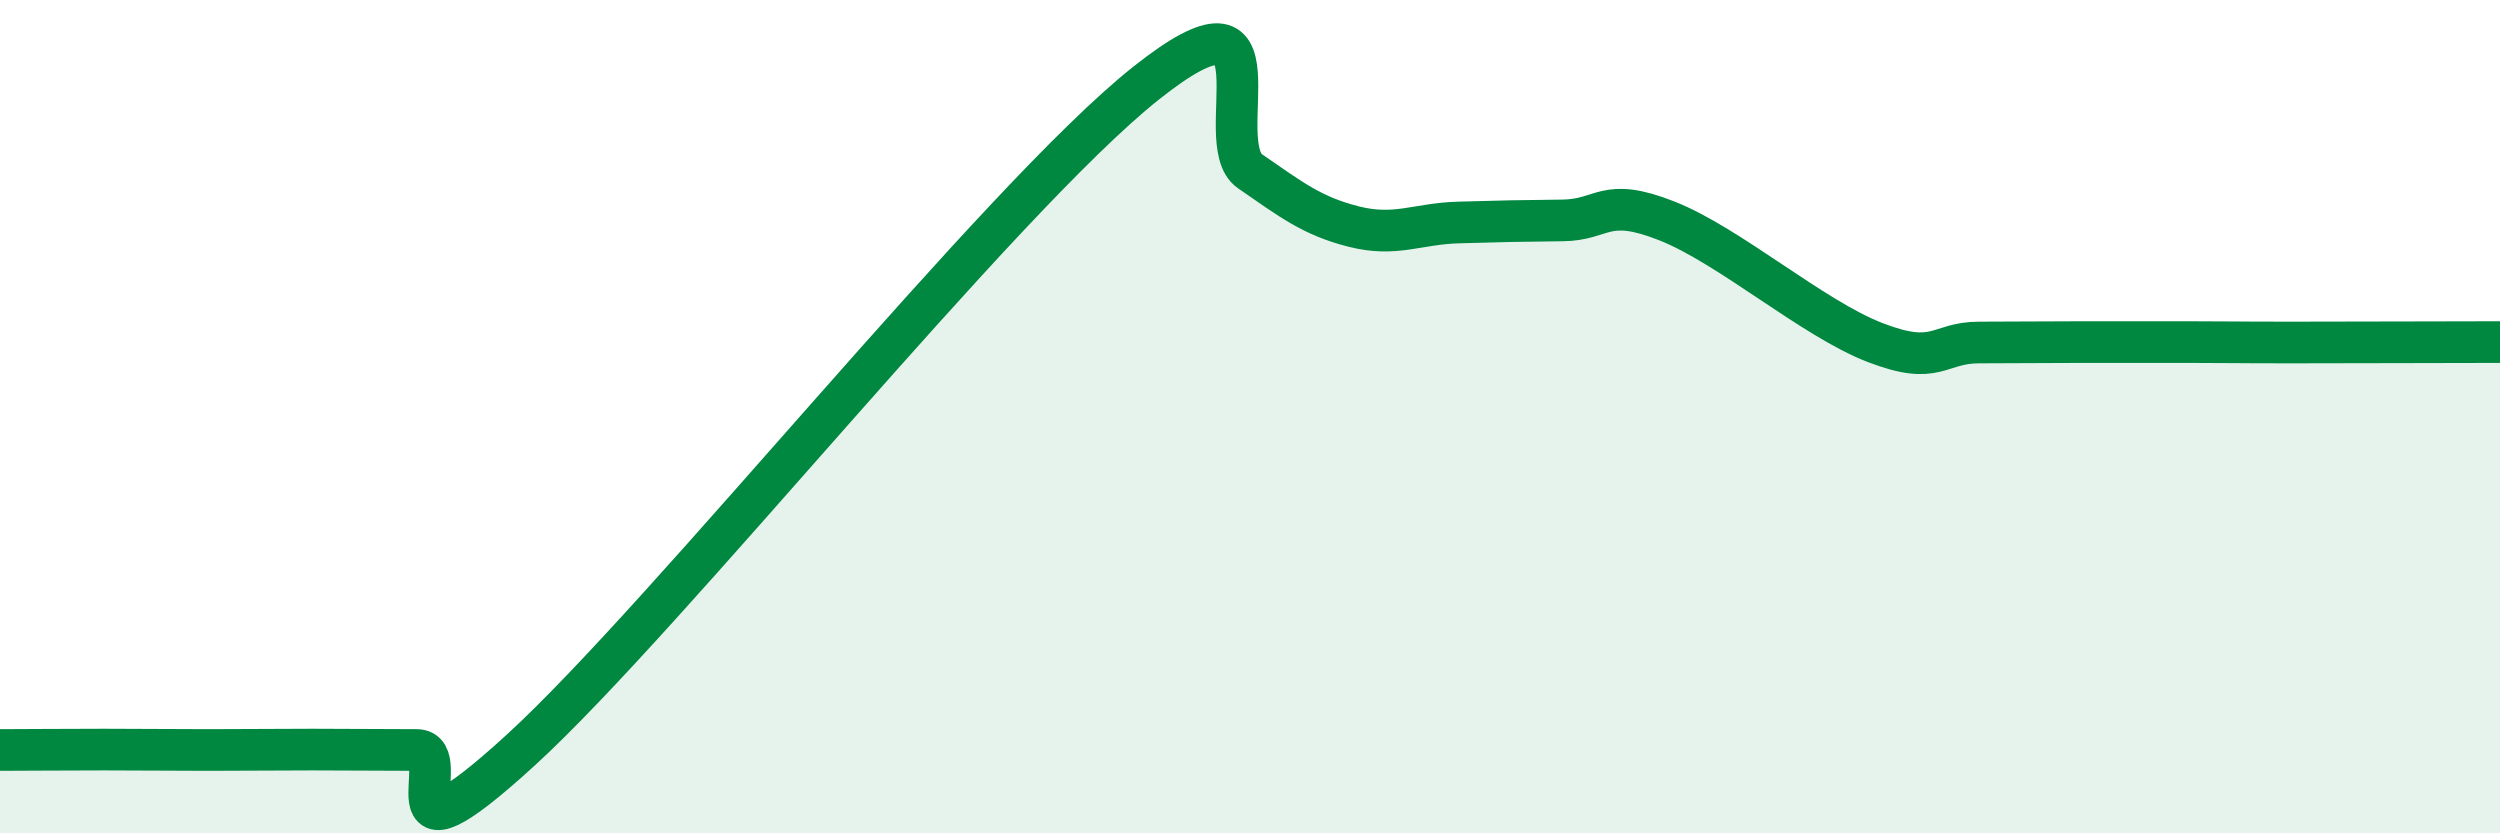 
    <svg width="60" height="20" viewBox="0 0 60 20" xmlns="http://www.w3.org/2000/svg">
      <path
        d="M 0,18 C 0.5,18 1.5,17.99 2.5,17.99 C 3.5,17.99 4,18 5,18 C 6,18 6.5,17.99 7.5,17.99 C 8.5,17.99 9,18 10,18 C 11,18 9,21.2 12.5,18 C 16,14.8 24,4.78 27.5,2 C 31,-0.78 29,3.42 30,4.11 C 31,4.8 31.5,5.19 32.5,5.44 C 33.5,5.69 34,5.37 35,5.34 C 36,5.31 36.5,5.3 37.5,5.29 C 38.5,5.28 38.5,4.71 40,5.3 C 41.5,5.89 43.5,7.64 45,8.22 C 46.5,8.8 46.5,8.22 47.5,8.22 C 48.5,8.22 49,8.21 50,8.21 C 51,8.21 51.5,8.21 52.5,8.21 C 53.5,8.21 53.5,8.22 55,8.22 C 56.5,8.22 59,8.21 60,8.21L60 20L0 20Z"
        fill="#008740"
        opacity="0.1"
        stroke-linecap="round"
        stroke-linejoin="round"
      />
      <path
        d="M 0,18 C 0.5,18 1.5,17.99 2.5,17.99 C 3.5,17.99 4,18 5,18 C 6,18 6.5,17.99 7.5,17.99 C 8.5,17.99 9,18 10,18 C 11,18 9,21.2 12.5,18 C 16,14.8 24,4.78 27.5,2 C 31,-0.78 29,3.42 30,4.11 C 31,4.8 31.5,5.19 32.5,5.44 C 33.5,5.69 34,5.37 35,5.34 C 36,5.31 36.5,5.3 37.5,5.29 C 38.5,5.28 38.5,4.71 40,5.3 C 41.5,5.89 43.5,7.64 45,8.22 C 46.5,8.8 46.5,8.22 47.5,8.22 C 48.5,8.22 49,8.21 50,8.21 C 51,8.21 51.5,8.21 52.5,8.21 C 53.5,8.21 53.5,8.22 55,8.22 C 56.5,8.22 59,8.21 60,8.21"
        stroke="#008740"
        stroke-width="1"
        fill="none"
        stroke-linecap="round"
        stroke-linejoin="round"
      />
    </svg>
  